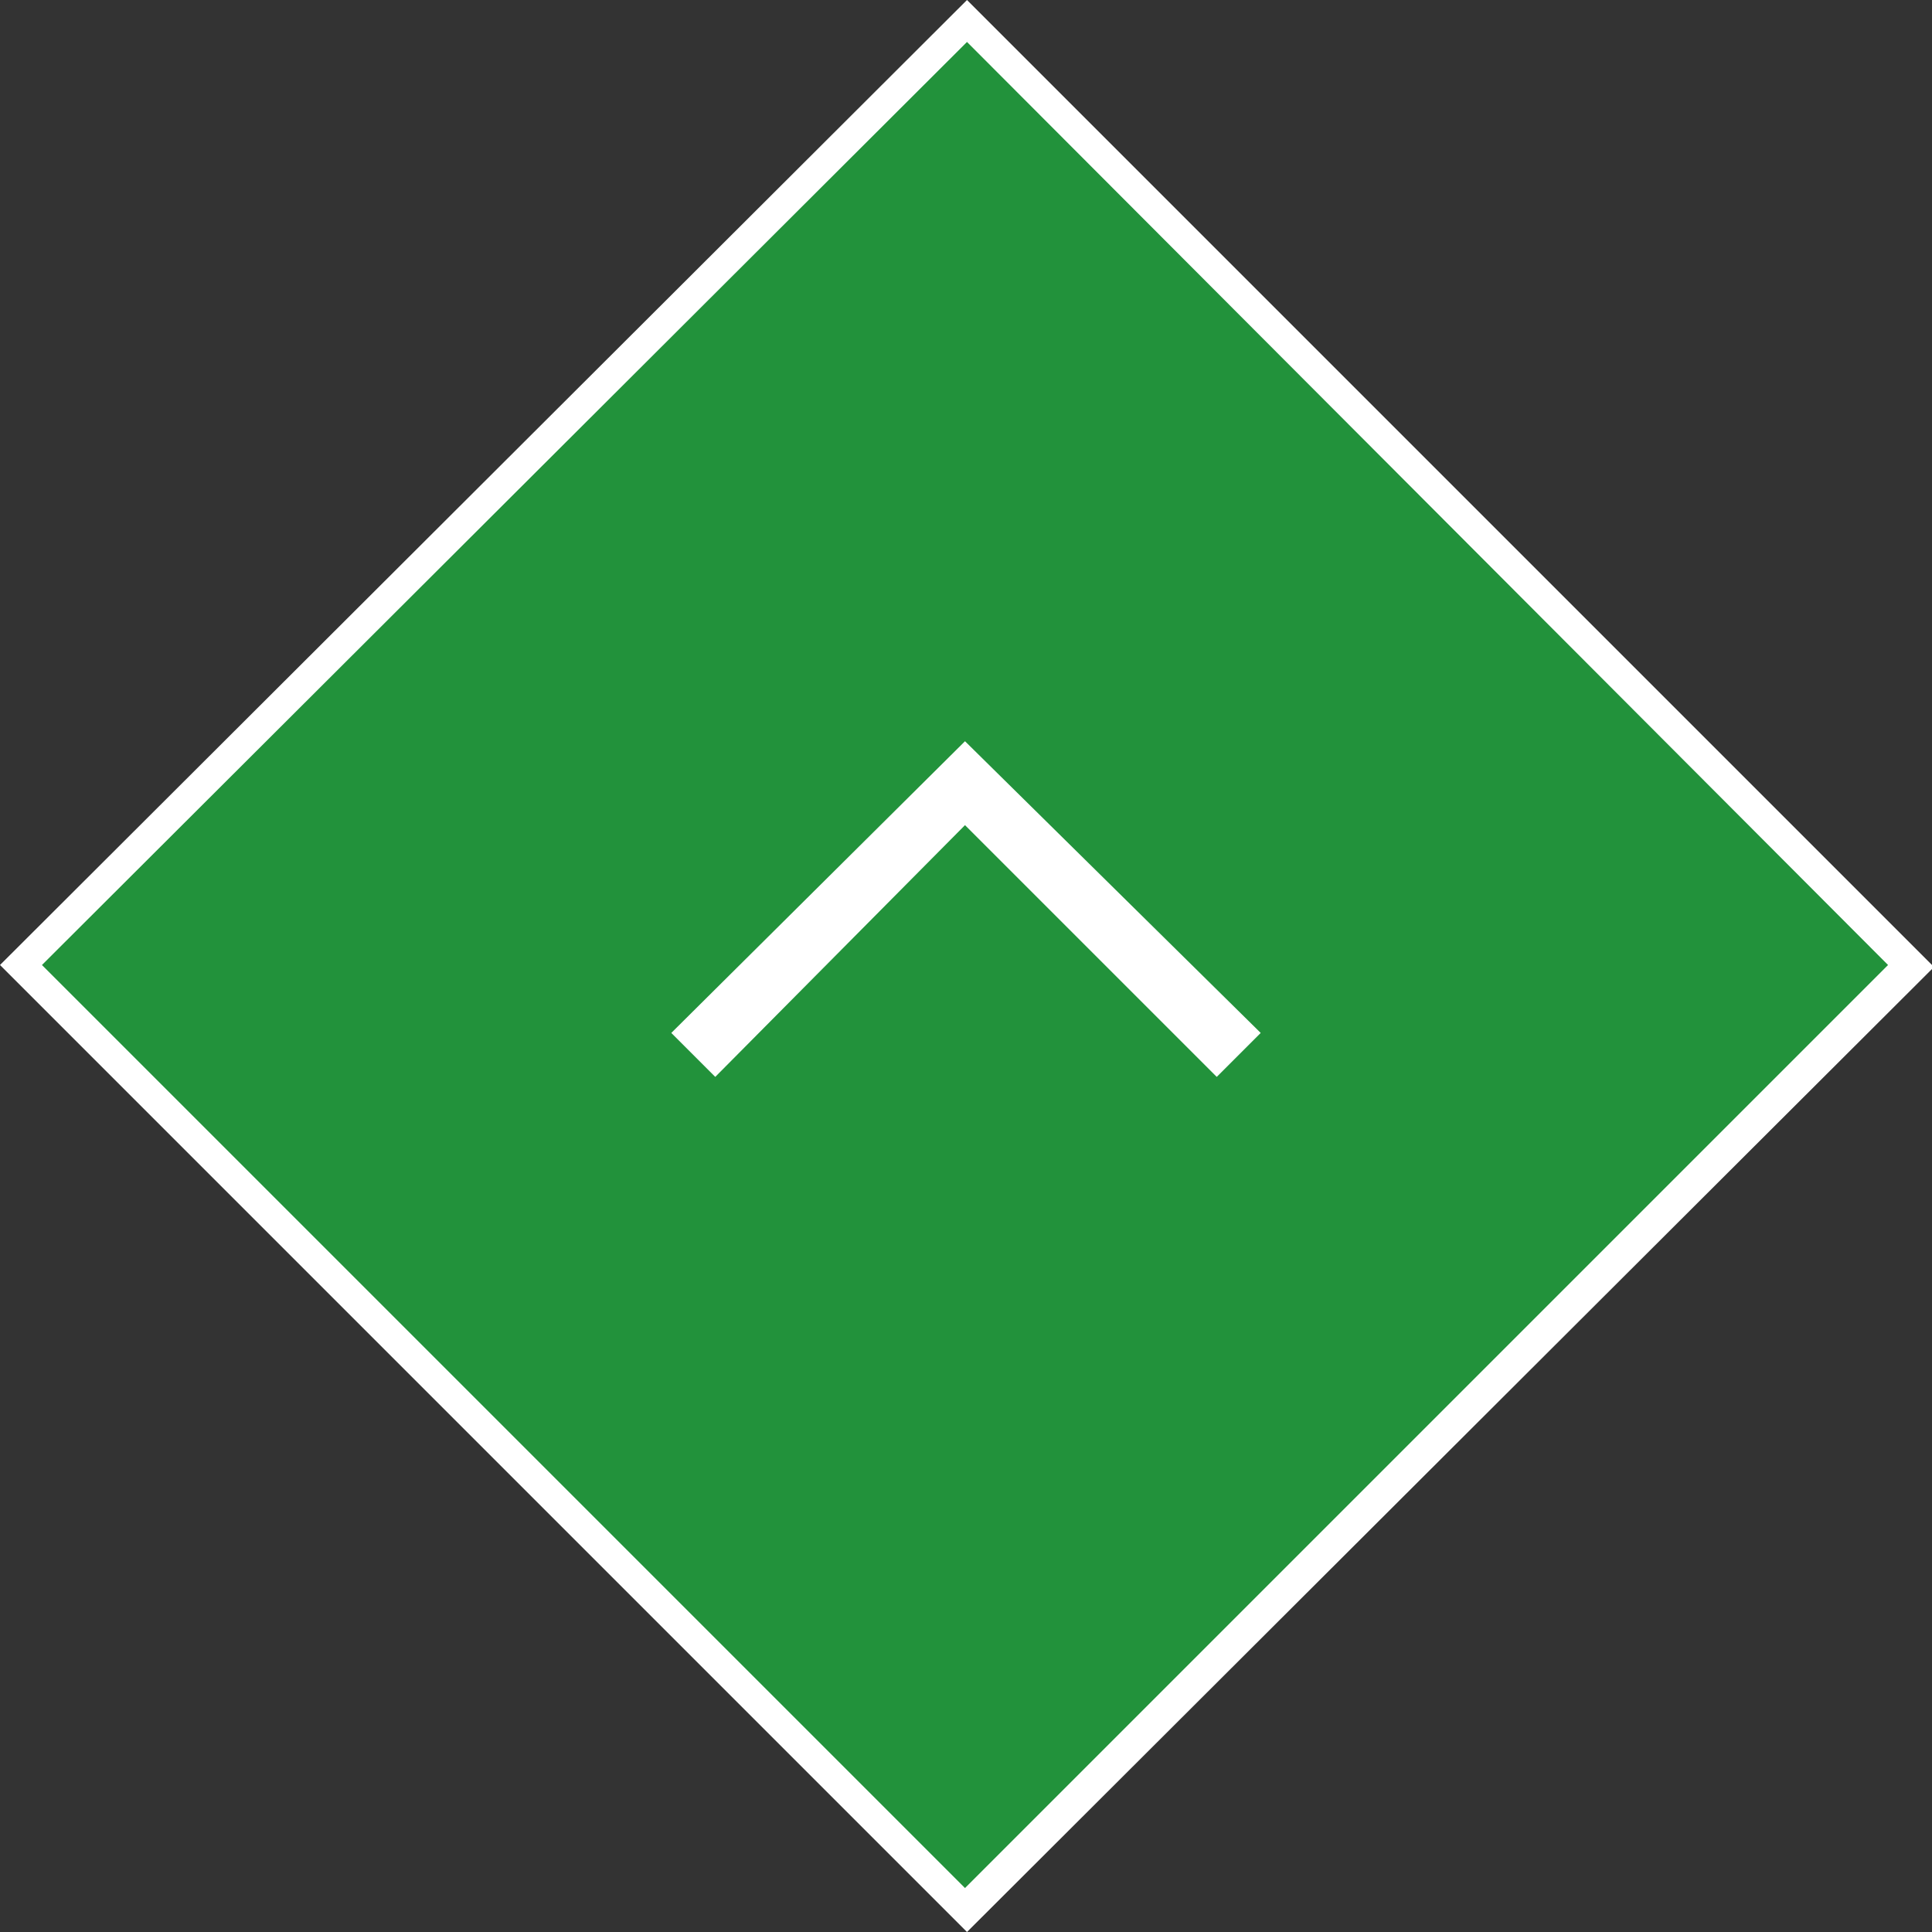 <?xml version="1.0" encoding="utf-8"?>
<!-- Generator: Adobe Illustrator 27.0.0, SVG Export Plug-In . SVG Version: 6.00 Build 0)  -->
<svg version="1.1" id="レイヤー_1" xmlns="http://www.w3.org/2000/svg" xmlns:xlink="http://www.w3.org/1999/xlink" x="0px"
	 y="0px" viewBox="0 0 96.7 96.7" style="enable-background:new 0 0 96.7 96.7;" xml:space="preserve">
<rect x="0" y="0" width="96.7" height="96.7" fill="#333333" stroke="none"/>
<style type="text/css">
	.st0{fill:#22923B;}
	.st1{fill:#FFFFFF;}
</style>
<g>
	<g>
		
			<rect x="14.9" y="14.9" transform="matrix(0.707 -0.707 0.707 0.707 -20.025 48.349)" class="st0" width="66.9" height="66.9"/>
		<path class="st1" d="M48.4,96.7L0,48.3L48.4,0l48.4,48.4L48.4,96.7z M2.1,48.3l46.2,46.2l46.2-46.2L48.4,2.1L2.1,48.3z"/>
	</g>
	<g>
		<polygon class="st1" points="60.9,53.9 48.3,41.3 35.8,53.9 33.6,51.7 48.3,37.1 63.1,51.7 		"/>
	</g>
</g>
</svg>
